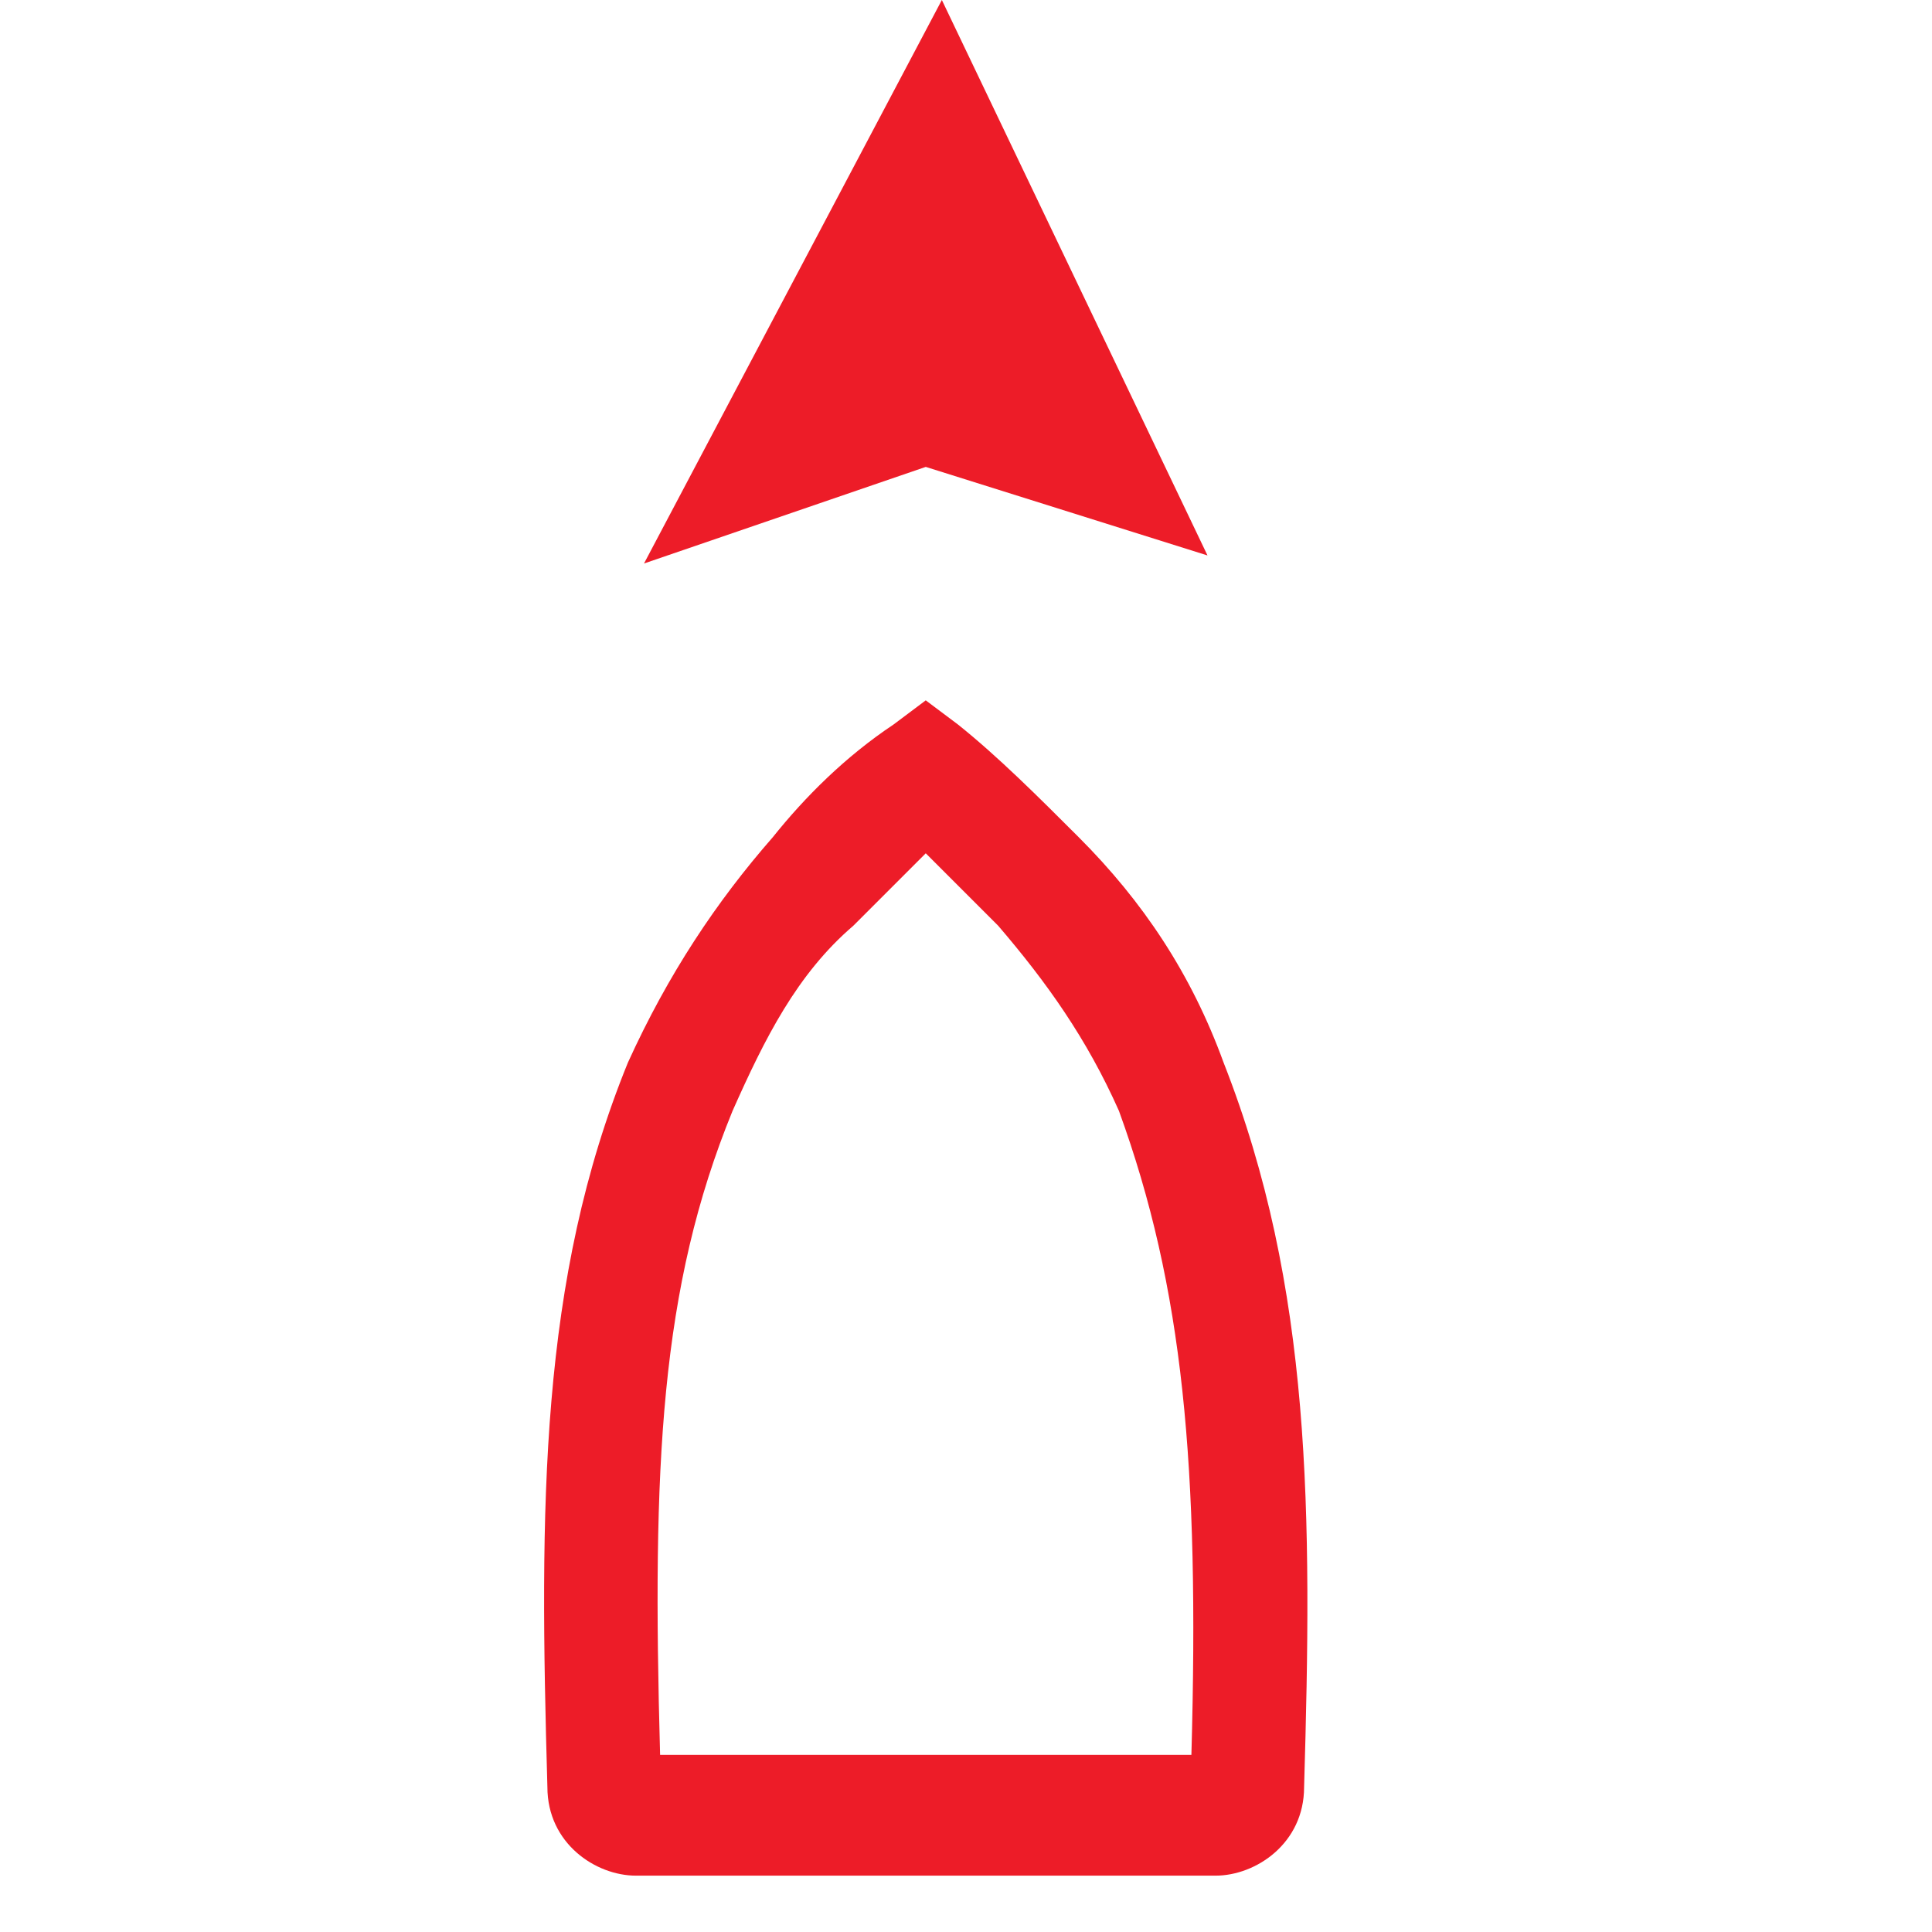 <?xml version="1.0" encoding="utf-8"?>
<!-- Generator: Adobe Illustrator 27.9.0, SVG Export Plug-In . SVG Version: 6.00 Build 0)  -->
<svg version="1.1" id="Layer_1" xmlns="http://www.w3.org/2000/svg" xmlns:xlink="http://www.w3.org/1999/xlink" x="0px" y="0px"
	 viewBox="0 0 24 24" style="enable-background:new 0 0 24 24;" xml:space="preserve">
<style type="text/css">
	.st0{fill-rule:evenodd;clip-rule:evenodd;fill:#ED1C28;}
	.st1{fill:#ED1C28;}
</style>
<g>
	<path class="st0" d="M11.7,0L15,6.9l-3.5-1.1L8,7L11.7,0z"/>
	<path class="st1" d="M15.2,13.2L15.2,13.2c-0.4-1.1-1-2-1.8-2.8c-0.5-0.5-1-1-1.5-1.4l-0.4-0.3L11.1,9c-0.6,0.4-1.1,0.9-1.5,1.4
		c-0.7,0.8-1.3,1.7-1.8,2.8c-1.1,2.7-1.1,5.5-1,9c0,0.7,0.6,1.1,1.1,1.1h7.2c0.5,0,1.1-0.4,1.1-1.1C16.3,18.8,16.3,16,15.2,13.2z
		 M14.8,21.8H8.2c-0.1-3.6,0-5.8,0.9-8c0.4-0.9,0.8-1.7,1.5-2.3c0.3-0.3,0.6-0.6,0.9-0.9c0.3,0.3,0.6,0.6,0.9,0.9
		c0.6,0.7,1.1,1.4,1.5,2.3C14.7,16,14.9,18.2,14.8,21.8z"/>
</g>
</svg>
